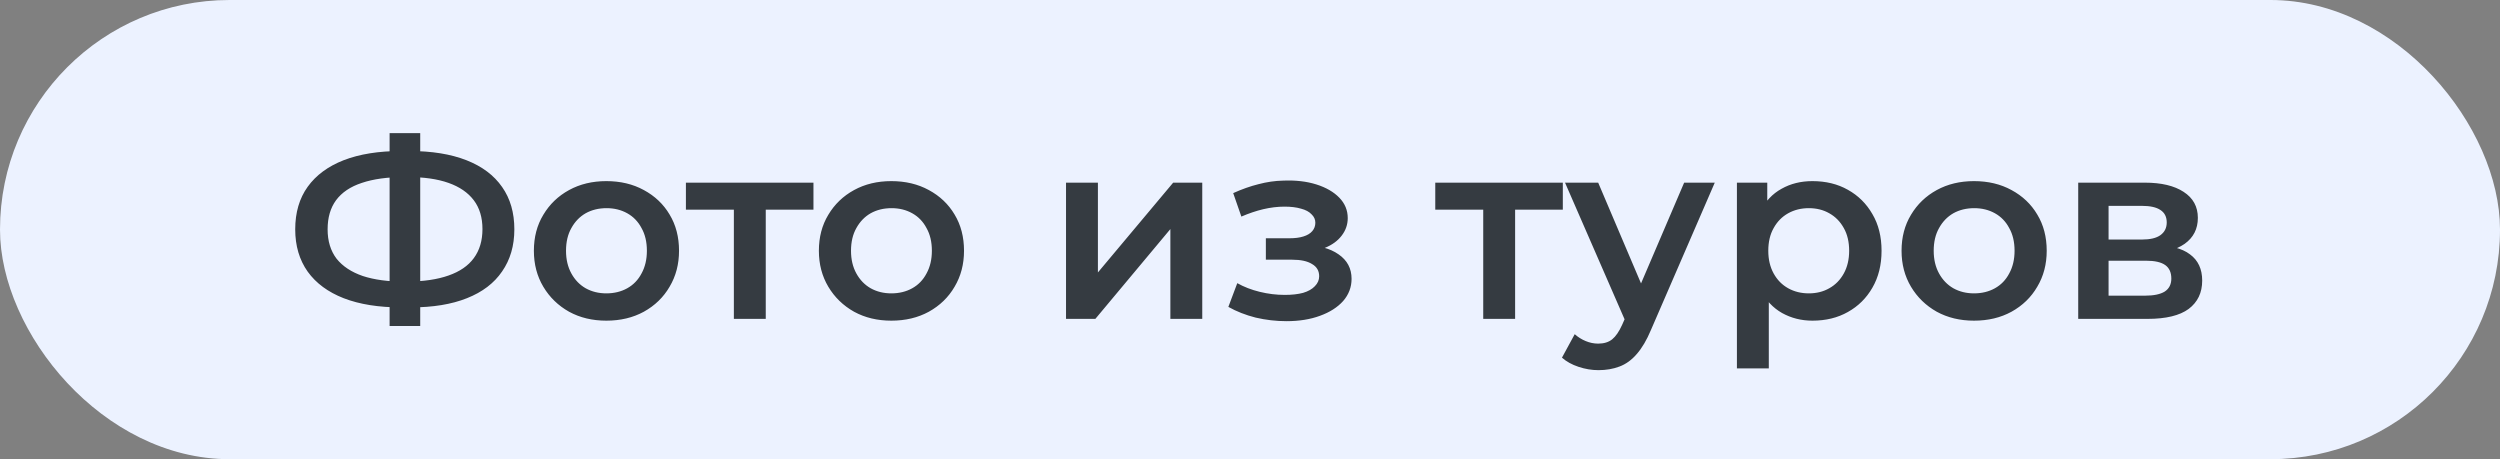 <?xml version="1.0" encoding="UTF-8"?> <svg xmlns="http://www.w3.org/2000/svg" width="196" height="36" viewBox="0 0 196 36" fill="none"><rect x="0" y="0" width="196" height="36" fill="#808080" stroke="none"/><rect width="196" height="36" rx="18" fill="#ECF2FF"></rect><path d="M31.445 24.1C29.685 24.1 28.185 23.86 26.945 23.38C25.719 22.9 24.779 22.207 24.125 21.3C23.472 20.38 23.145 19.273 23.145 17.98C23.145 16.66 23.472 15.547 24.125 14.64C24.779 13.733 25.719 13.04 26.945 12.56C28.185 12.08 29.685 11.84 31.445 11.84C31.472 11.84 31.532 11.84 31.625 11.84C31.732 11.84 31.832 11.84 31.925 11.84C32.032 11.84 32.092 11.84 32.105 11.84C33.852 11.84 35.339 12.08 36.565 12.56C37.792 13.04 38.725 13.74 39.365 14.66C40.005 15.567 40.325 16.673 40.325 17.98C40.325 19.26 40.005 20.36 39.365 21.28C38.739 22.2 37.819 22.9 36.605 23.38C35.405 23.86 33.939 24.1 32.205 24.1C32.179 24.1 32.105 24.1 31.985 24.1C31.879 24.1 31.765 24.1 31.645 24.1C31.539 24.1 31.472 24.1 31.445 24.1ZM31.705 22.08C31.732 22.08 31.772 22.08 31.825 22.08C31.879 22.08 31.912 22.08 31.925 22.08C33.219 22.067 34.299 21.907 35.165 21.6C36.045 21.293 36.705 20.84 37.145 20.24C37.599 19.627 37.825 18.867 37.825 17.96C37.825 17.053 37.599 16.3 37.145 15.7C36.692 15.1 36.032 14.647 35.165 14.34C34.299 14.033 33.232 13.88 31.965 13.88C31.952 13.88 31.912 13.88 31.845 13.88C31.779 13.88 31.732 13.88 31.705 13.88C30.385 13.88 29.272 14.033 28.365 14.34C27.472 14.633 26.799 15.087 26.345 15.7C25.905 16.3 25.685 17.06 25.685 17.98C25.685 18.9 25.919 19.667 26.385 20.28C26.865 20.88 27.552 21.333 28.445 21.64C29.339 21.933 30.425 22.08 31.705 22.08ZM30.545 25.56V10.44H32.945V25.56H30.545ZM47.536 25.14C46.442 25.14 45.469 24.907 44.616 24.44C43.762 23.96 43.089 23.307 42.596 22.48C42.102 21.653 41.856 20.713 41.856 19.66C41.856 18.593 42.102 17.653 42.596 16.84C43.089 16.013 43.762 15.367 44.616 14.9C45.469 14.433 46.442 14.2 47.536 14.2C48.642 14.2 49.622 14.433 50.476 14.9C51.342 15.367 52.016 16.007 52.496 16.82C52.989 17.633 53.236 18.58 53.236 19.66C53.236 20.713 52.989 21.653 52.496 22.48C52.016 23.307 51.342 23.96 50.476 24.44C49.622 24.907 48.642 25.14 47.536 25.14ZM47.536 23C48.149 23 48.696 22.867 49.176 22.6C49.656 22.333 50.029 21.947 50.296 21.44C50.576 20.933 50.716 20.34 50.716 19.66C50.716 18.967 50.576 18.373 50.296 17.88C50.029 17.373 49.656 16.987 49.176 16.72C48.696 16.453 48.156 16.32 47.556 16.32C46.942 16.32 46.396 16.453 45.916 16.72C45.449 16.987 45.076 17.373 44.796 17.88C44.516 18.373 44.376 18.967 44.376 19.66C44.376 20.34 44.516 20.933 44.796 21.44C45.076 21.947 45.449 22.333 45.916 22.6C46.396 22.867 46.936 23 47.536 23ZM57.535 25V15.84L58.115 16.44H53.775V14.32H63.775V16.44H59.455L60.035 15.84V25H57.535ZM69.879 25.14C68.786 25.14 67.813 24.907 66.96 24.44C66.106 23.96 65.433 23.307 64.939 22.48C64.446 21.653 64.2 20.713 64.2 19.66C64.2 18.593 64.446 17.653 64.939 16.84C65.433 16.013 66.106 15.367 66.96 14.9C67.813 14.433 68.786 14.2 69.879 14.2C70.986 14.2 71.966 14.433 72.82 14.9C73.686 15.367 74.359 16.007 74.84 16.82C75.333 17.633 75.579 18.58 75.579 19.66C75.579 20.713 75.333 21.653 74.84 22.48C74.359 23.307 73.686 23.96 72.82 24.44C71.966 24.907 70.986 25.14 69.879 25.14ZM69.879 23C70.493 23 71.04 22.867 71.519 22.6C71.999 22.333 72.373 21.947 72.639 21.44C72.919 20.933 73.059 20.34 73.059 19.66C73.059 18.967 72.919 18.373 72.639 17.88C72.373 17.373 71.999 16.987 71.519 16.72C71.04 16.453 70.499 16.32 69.9 16.32C69.286 16.32 68.74 16.453 68.26 16.72C67.793 16.987 67.419 17.373 67.139 17.88C66.859 18.373 66.719 18.967 66.719 19.66C66.719 20.34 66.859 20.933 67.139 21.44C67.419 21.947 67.793 22.333 68.26 22.6C68.74 22.867 69.279 23 69.879 23ZM83.576 25V14.32H86.076V21.36L91.977 14.32H94.257V25H91.757V17.96L85.876 25H83.576ZM100.863 25.18C100.049 25.18 99.243 25.087 98.443 24.9C97.656 24.7 96.943 24.42 96.303 24.06L97.003 22.2C97.523 22.493 98.109 22.72 98.763 22.88C99.416 23.04 100.069 23.12 100.723 23.12C101.283 23.12 101.763 23.067 102.163 22.96C102.563 22.84 102.869 22.667 103.083 22.44C103.309 22.213 103.423 21.953 103.423 21.66C103.423 21.233 103.236 20.913 102.863 20.7C102.503 20.473 101.983 20.36 101.303 20.36H99.243V18.68H101.103C101.529 18.68 101.889 18.633 102.183 18.54C102.489 18.447 102.723 18.307 102.883 18.12C103.043 17.933 103.123 17.713 103.123 17.46C103.123 17.207 103.023 16.987 102.823 16.8C102.636 16.6 102.363 16.453 102.003 16.36C101.643 16.253 101.209 16.2 100.703 16.2C100.169 16.2 99.616 16.267 99.043 16.4C98.483 16.533 97.909 16.727 97.323 16.98L96.683 15.14C97.363 14.833 98.023 14.6 98.663 14.44C99.316 14.267 99.963 14.173 100.603 14.16C101.576 14.12 102.443 14.22 103.203 14.46C103.963 14.7 104.563 15.047 105.003 15.5C105.443 15.953 105.663 16.487 105.663 17.1C105.663 17.607 105.503 18.067 105.183 18.48C104.876 18.88 104.449 19.193 103.903 19.42C103.369 19.647 102.756 19.76 102.063 19.76L102.143 19.22C103.329 19.22 104.263 19.46 104.943 19.94C105.623 20.407 105.963 21.047 105.963 21.86C105.963 22.513 105.743 23.093 105.303 23.6C104.863 24.093 104.256 24.48 103.483 24.76C102.723 25.04 101.849 25.18 100.863 25.18ZM116.285 25V15.84L116.865 16.44H112.525V14.32H122.525V16.44H118.205L118.785 15.84V25H116.285ZM125.318 29.02C124.798 29.02 124.278 28.933 123.758 28.76C123.238 28.587 122.804 28.347 122.458 28.04L123.458 26.2C123.711 26.427 123.998 26.607 124.318 26.74C124.638 26.873 124.964 26.94 125.298 26.94C125.751 26.94 126.118 26.827 126.398 26.6C126.678 26.373 126.938 25.993 127.178 25.46L127.798 24.06L127.998 23.76L132.038 14.32H134.438L129.438 25.86C129.104 26.66 128.731 27.293 128.318 27.76C127.918 28.227 127.464 28.553 126.958 28.74C126.464 28.927 125.918 29.02 125.318 29.02ZM127.518 25.38L122.698 14.32H125.298L129.218 23.54L127.518 25.38ZM142.094 25.14C141.227 25.14 140.434 24.94 139.714 24.54C139.007 24.14 138.441 23.54 138.014 22.74C137.601 21.927 137.394 20.9 137.394 19.66C137.394 18.407 137.594 17.38 137.994 16.58C138.407 15.78 138.967 15.187 139.674 14.8C140.381 14.4 141.187 14.2 142.094 14.2C143.147 14.2 144.074 14.427 144.874 14.88C145.687 15.333 146.327 15.967 146.794 16.78C147.274 17.593 147.514 18.553 147.514 19.66C147.514 20.767 147.274 21.733 146.794 22.56C146.327 23.373 145.687 24.007 144.874 24.46C144.074 24.913 143.147 25.14 142.094 25.14ZM136.174 28.88V14.32H138.554V16.84L138.474 19.68L138.674 22.52V28.88H136.174ZM141.814 23C142.414 23 142.947 22.867 143.414 22.6C143.894 22.333 144.274 21.947 144.554 21.44C144.834 20.933 144.974 20.34 144.974 19.66C144.974 18.967 144.834 18.373 144.554 17.88C144.274 17.373 143.894 16.987 143.414 16.72C142.947 16.453 142.414 16.32 141.814 16.32C141.214 16.32 140.674 16.453 140.194 16.72C139.714 16.987 139.334 17.373 139.054 17.88C138.774 18.373 138.634 18.967 138.634 19.66C138.634 20.34 138.774 20.933 139.054 21.44C139.334 21.947 139.714 22.333 140.194 22.6C140.674 22.867 141.214 23 141.814 23ZM154.762 25.14C153.669 25.14 152.696 24.907 151.842 24.44C150.989 23.96 150.316 23.307 149.822 22.48C149.329 21.653 149.082 20.713 149.082 19.66C149.082 18.593 149.329 17.653 149.822 16.84C150.316 16.013 150.989 15.367 151.842 14.9C152.696 14.433 153.669 14.2 154.762 14.2C155.869 14.2 156.849 14.433 157.702 14.9C158.569 15.367 159.242 16.007 159.722 16.82C160.216 17.633 160.462 18.58 160.462 19.66C160.462 20.713 160.216 21.653 159.722 22.48C159.242 23.307 158.569 23.96 157.702 24.44C156.849 24.907 155.869 25.14 154.762 25.14ZM154.762 23C155.376 23 155.922 22.867 156.402 22.6C156.882 22.333 157.256 21.947 157.522 21.44C157.802 20.933 157.942 20.34 157.942 19.66C157.942 18.967 157.802 18.373 157.522 17.88C157.256 17.373 156.882 16.987 156.402 16.72C155.922 16.453 155.382 16.32 154.782 16.32C154.169 16.32 153.622 16.453 153.142 16.72C152.676 16.987 152.302 17.373 152.022 17.88C151.742 18.373 151.602 18.967 151.602 19.66C151.602 20.34 151.742 20.933 152.022 21.44C152.302 21.947 152.676 22.333 153.142 22.6C153.622 22.867 154.162 23 154.762 23ZM162.932 25V14.32H168.152C169.445 14.32 170.459 14.56 171.192 15.04C171.939 15.52 172.312 16.2 172.312 17.08C172.312 17.947 171.965 18.627 171.272 19.12C170.579 19.6 169.659 19.84 168.512 19.84L168.812 19.22C170.105 19.22 171.065 19.46 171.692 19.94C172.332 20.407 172.652 21.093 172.652 22C172.652 22.947 172.299 23.687 171.592 24.22C170.885 24.74 169.812 25 168.372 25H162.932ZM165.312 23.18H168.172C168.852 23.18 169.365 23.073 169.712 22.86C170.059 22.633 170.232 22.293 170.232 21.84C170.232 21.36 170.072 21.007 169.752 20.78C169.432 20.553 168.932 20.44 168.252 20.44H165.312V23.18ZM165.312 18.78H167.932C168.572 18.78 169.052 18.667 169.372 18.44C169.705 18.2 169.872 17.867 169.872 17.44C169.872 17 169.705 16.673 169.372 16.46C169.052 16.247 168.572 16.14 167.932 16.14H165.312V18.78Z" fill="#353B41"></path></svg> 